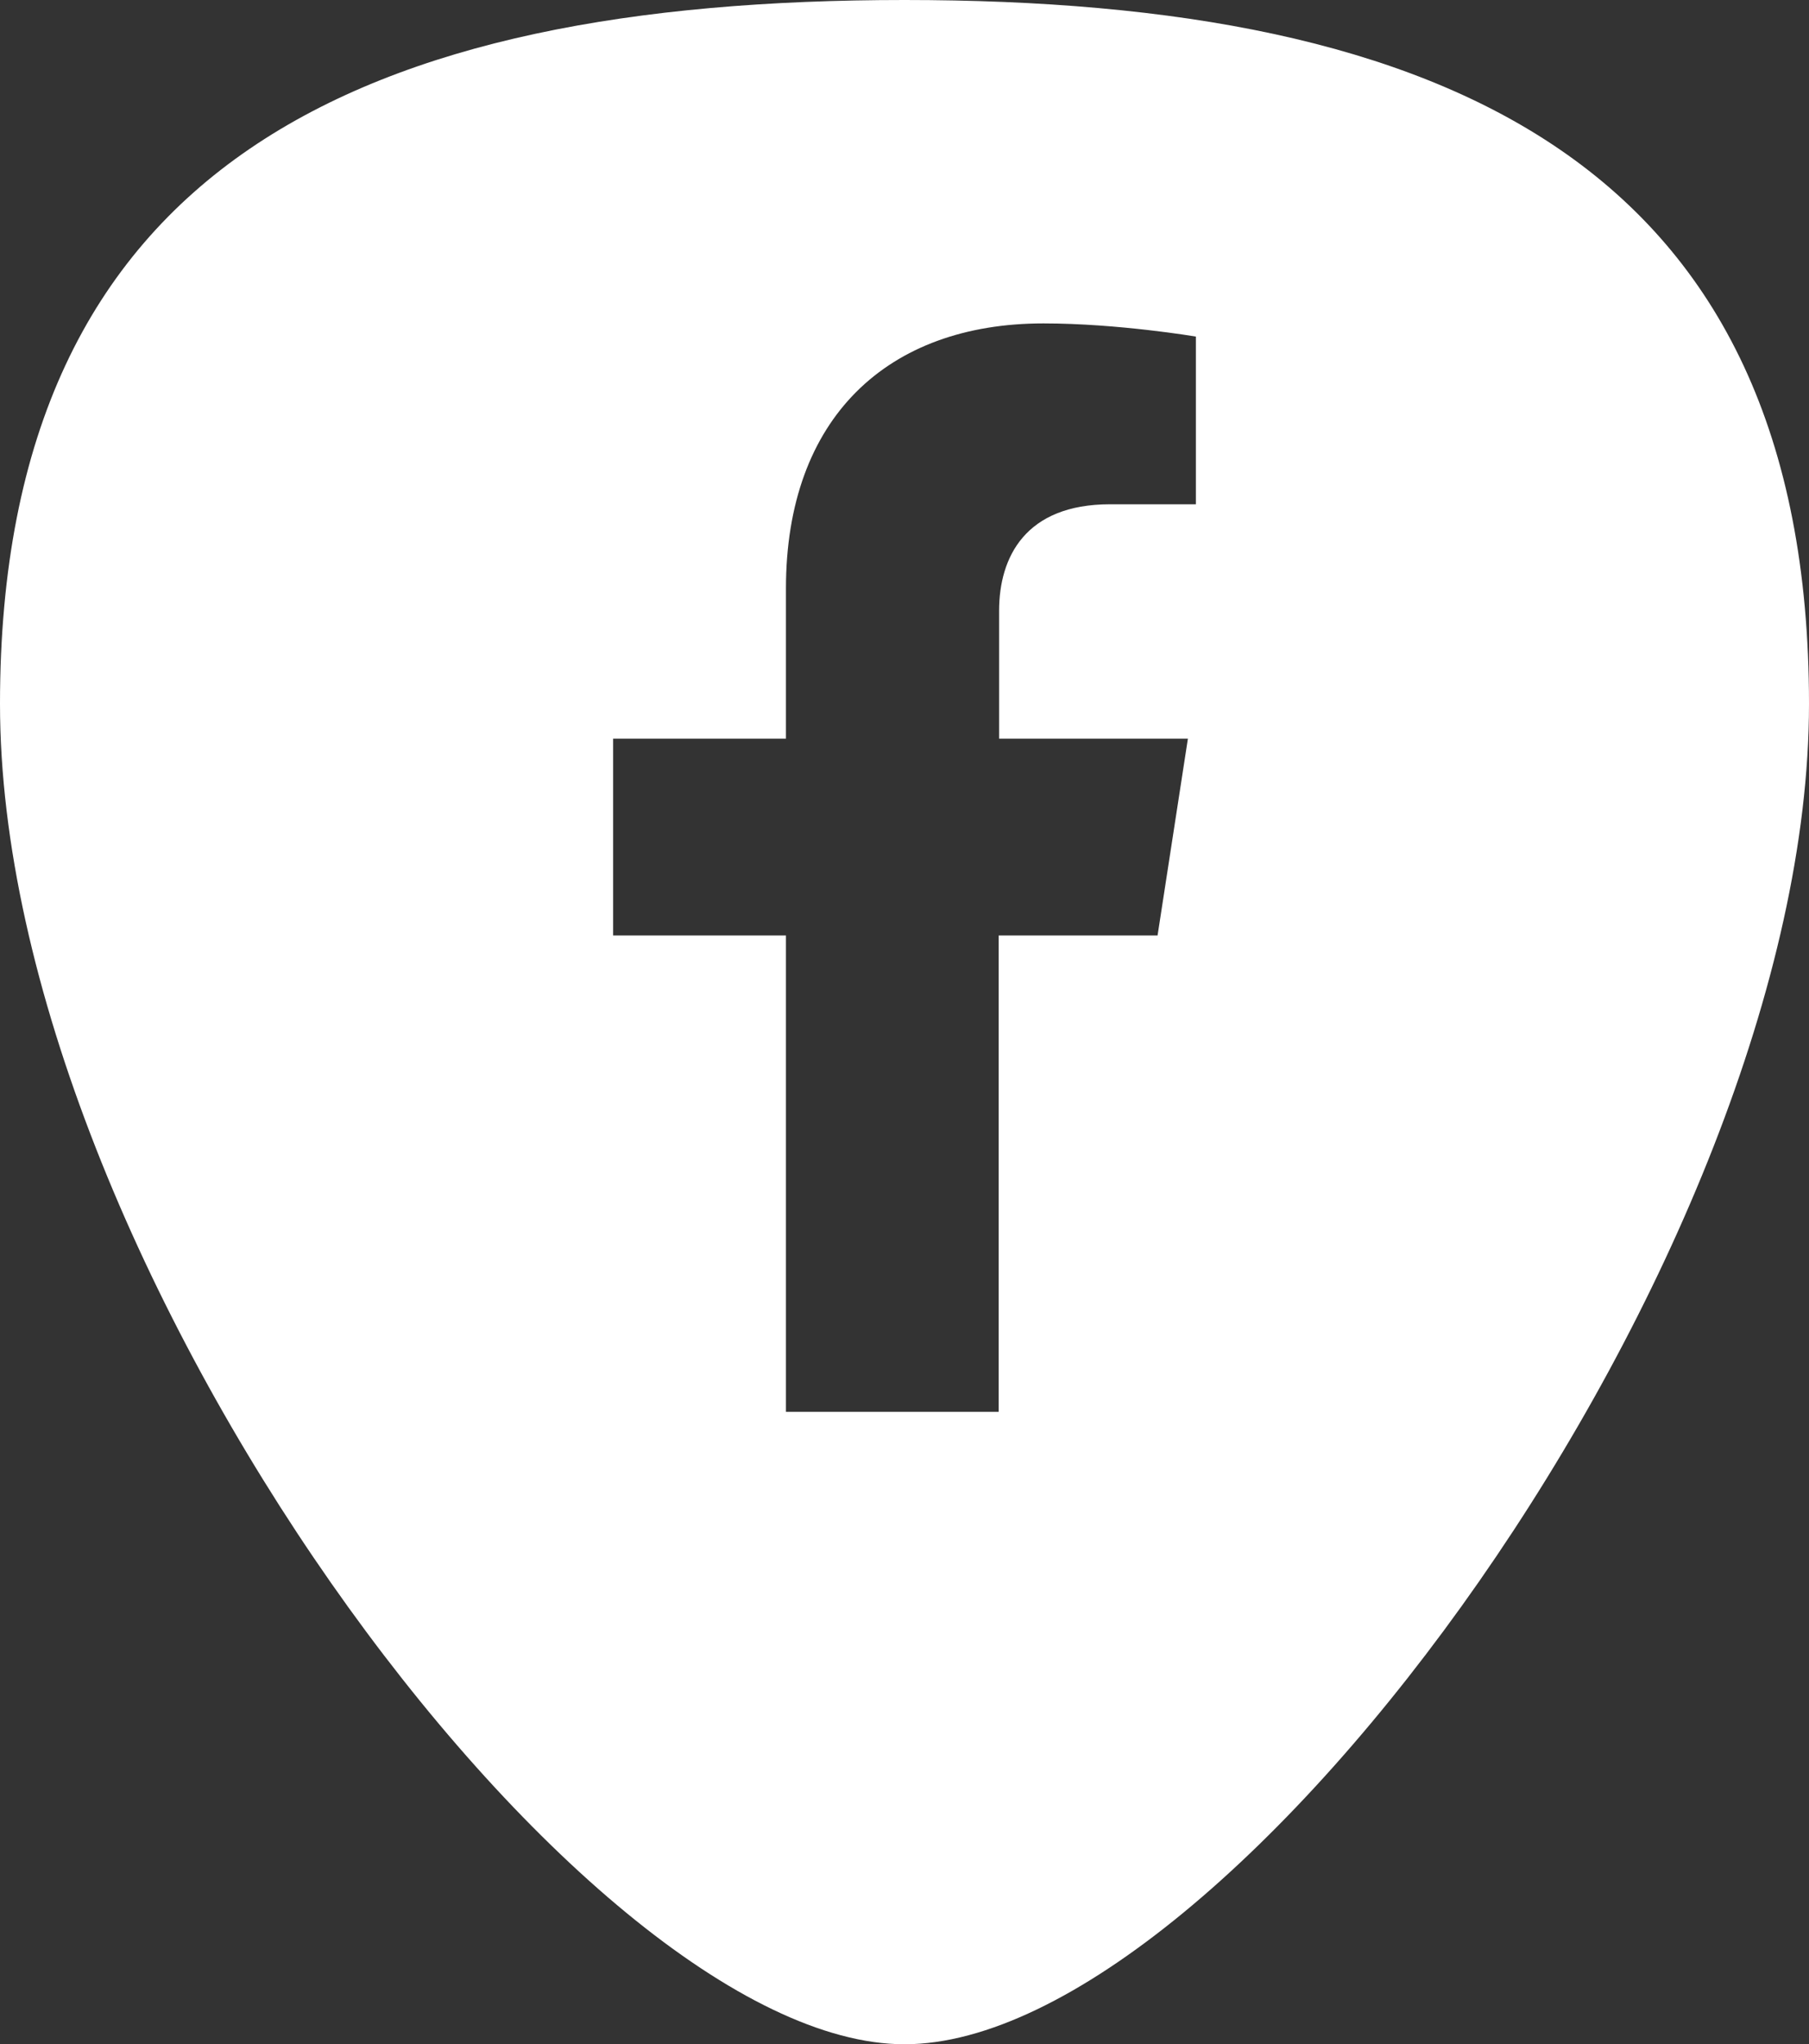 <?xml version="1.0" encoding="utf-8"?>
<!-- Generator: Adobe Illustrator 23.0.4, SVG Export Plug-In . SVG Version: 6.00 Build 0)  -->
<svg version="1.1" id="Layer_1" xmlns="http://www.w3.org/2000/svg" xmlns:xlink="http://www.w3.org/1999/xlink" x="0px" y="0px"
	 viewBox="0 0 453.2 512" style="enable-background:new 0 0 453.2 512;" xml:space="preserve">
<rect x="0" y="0" width="453.2" height="512" fill="#333333" stroke="none"/>
<style type="text/css">
	.st0{fill:#FFFFFF;}
</style>
<path class="st0" d="M226.6,0C91.3,0,0,40.6,0,176.3C0,315.6,145.5,512,226.6,512c81.8,0,226.6-197.3,226.6-335.7
	C453.2,41.1,362.3,0,226.6,0z M299.6,126.3h-21.5c-21.2,0-27.8,13.2-27.8,26.7v32h47.3l-7.6,49.3h-39.8v119.3h-53.3V234.3h-43.3V185
	h43.3v-37.6c0-42.8,25.5-66.4,64.5-66.4c18.7,0,38.2,3.3,38.2,3.3V126.3z"/>
</svg>
